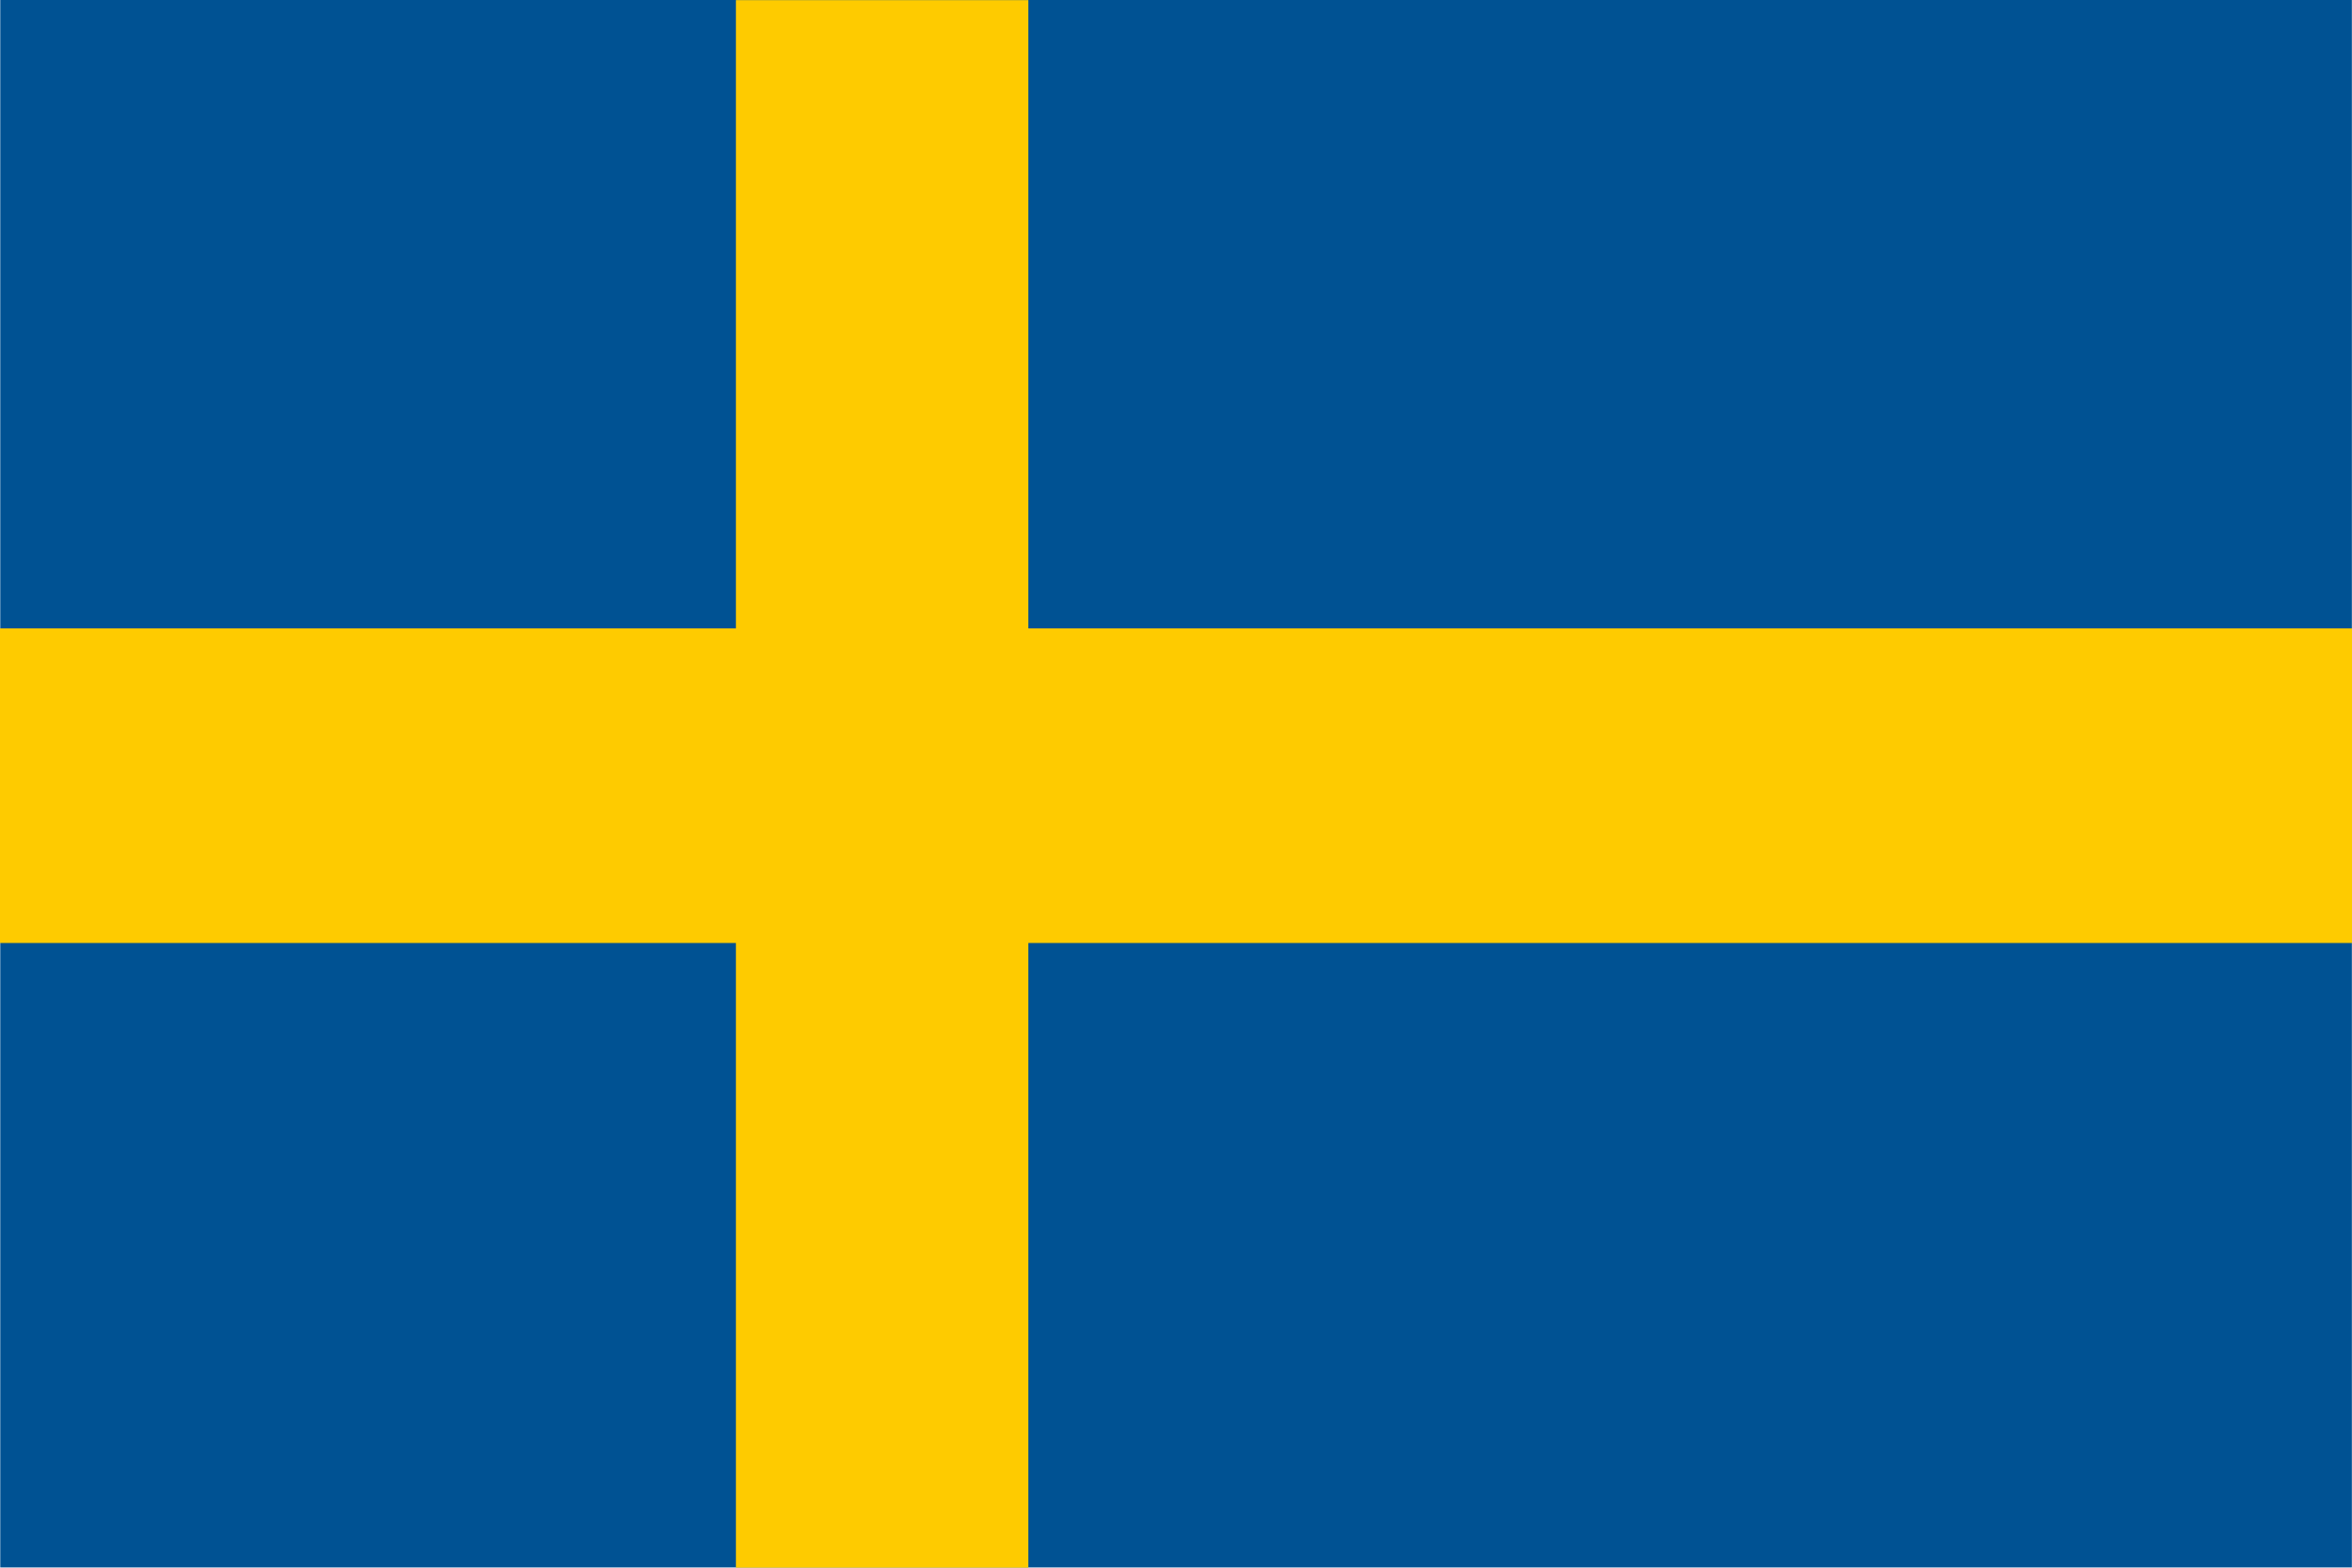 <svg width="18" height="12" viewBox="0 0 18 12" fill="none" xmlns="http://www.w3.org/2000/svg">
<g clip-path="url(#clip0_916_236)">
<path d="M17.999 0H0.002V11.998H17.999V0Z" fill="#005293"/>
<path d="M18 4.81H7.87V0.001H5.632V4.81H0V7.218H5.632V12H7.87V7.218H18V4.81Z" fill="#FECB00"/>
</g>
<defs>
<clipPath id="clip0_916_236">
<rect width="18" height="12" fill="white"/>
</clipPath>
</defs>
</svg>
